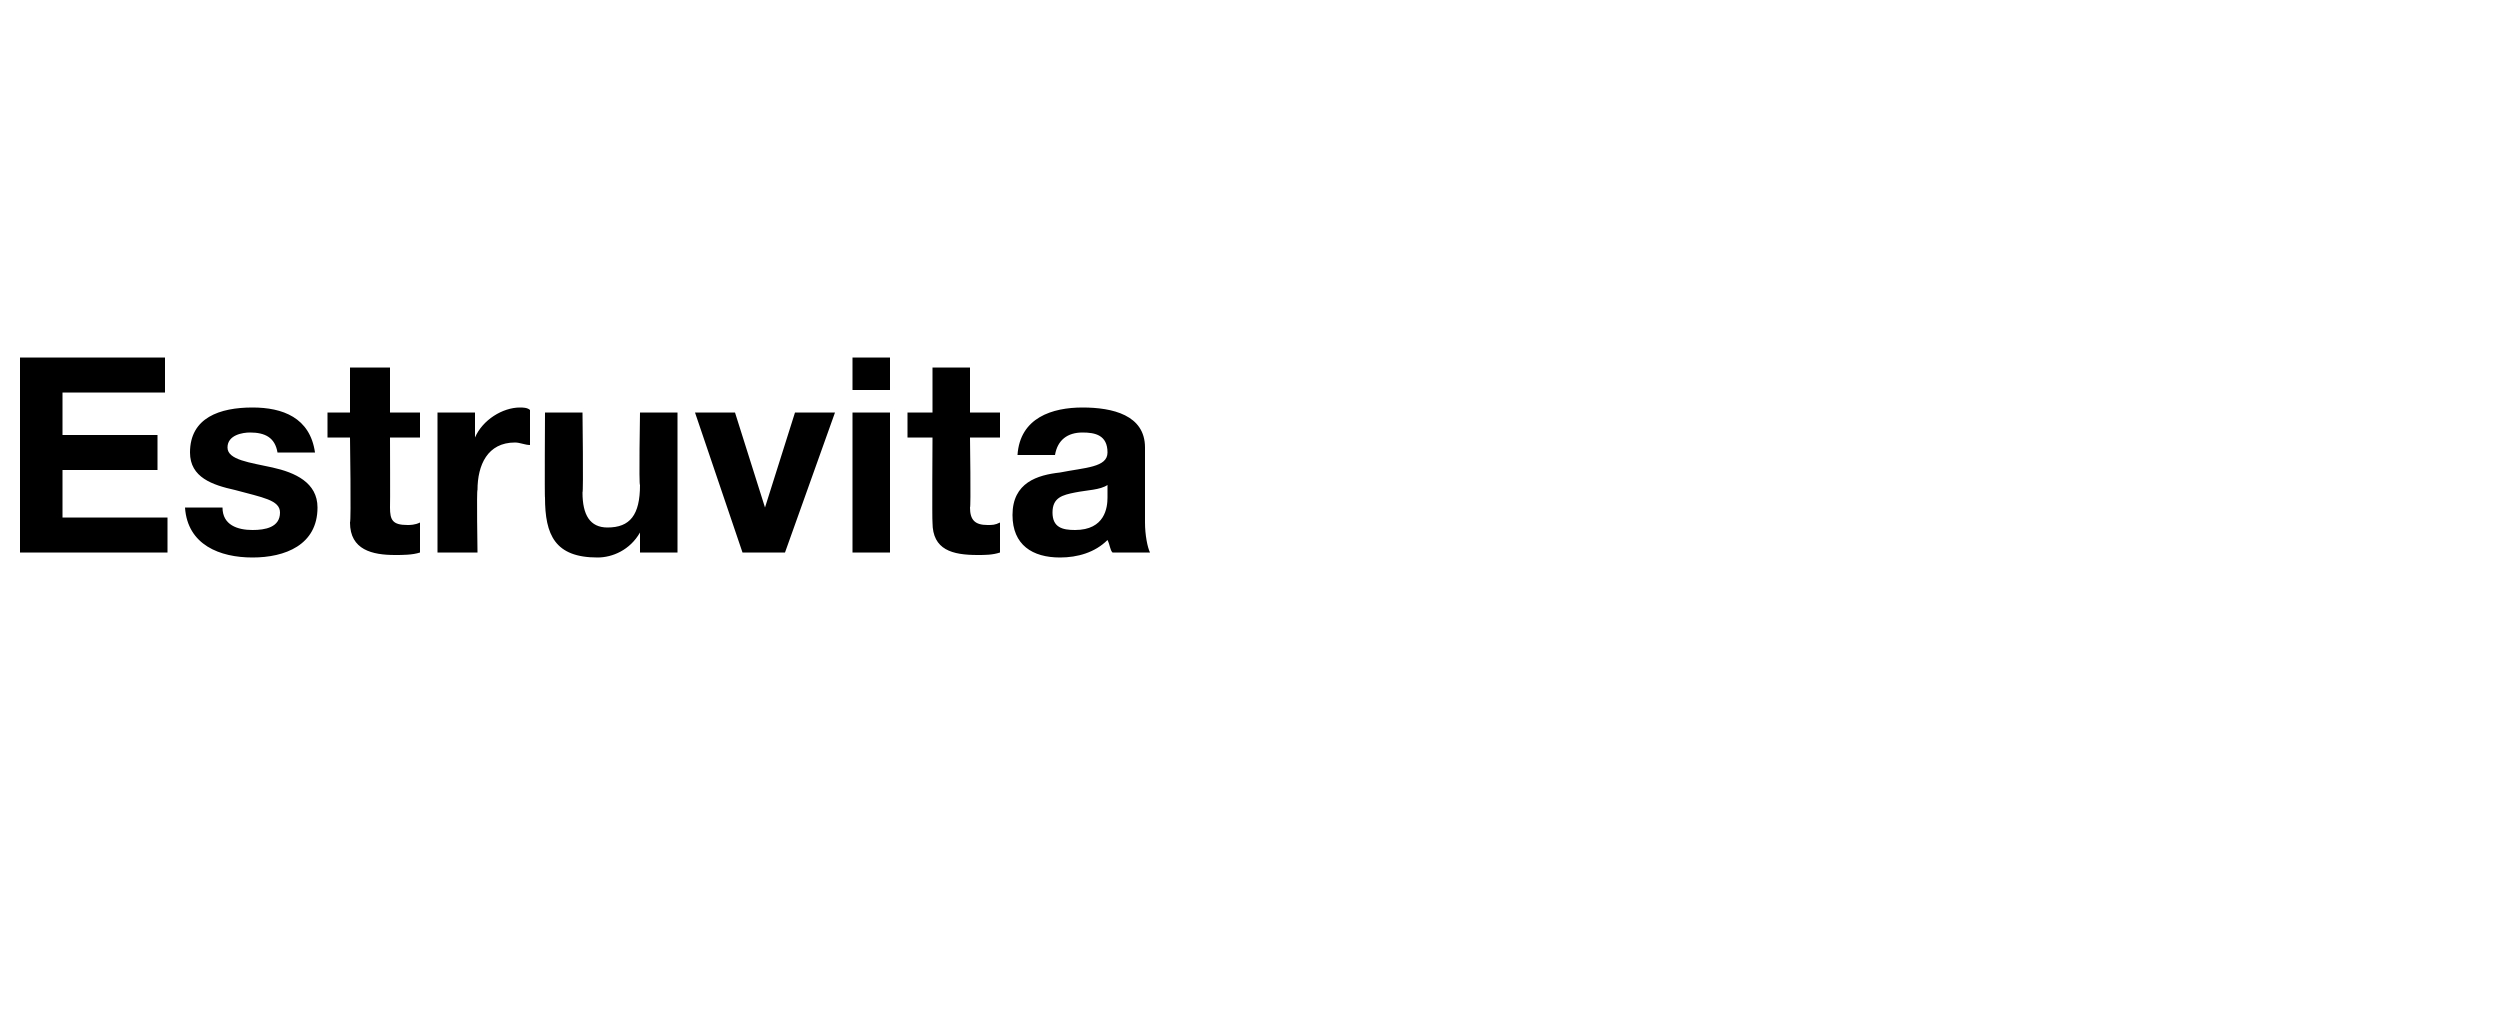 <?xml version="1.0" standalone="no"?><!DOCTYPE svg PUBLIC "-//W3C//DTD SVG 1.1//EN" "http://www.w3.org/Graphics/SVG/1.1/DTD/svg11.dtd"><svg xmlns="http://www.w3.org/2000/svg" version="1.1" width="100px" height="41.1px" viewBox="0 0 100 41.1">  <desc>Estruvita</desc>  <defs/>  <g id="Polygon18305">    <path d="M 0.8 14.3 L 6.6 14.3 L 6.6 15.7 L 2.5 15.7 L 2.5 17.4 L 6.3 17.4 L 6.3 18.8 L 2.5 18.8 L 2.5 20.7 L 6.7 20.7 L 6.7 22.1 L 0.8 22.1 L 0.8 14.3 Z M 8.9 20.3 C 8.9 21 9.5 21.2 10.1 21.2 C 10.6 21.2 11.2 21.1 11.2 20.5 C 11.2 20 10.5 19.9 9.4 19.6 C 8.5 19.4 7.6 19.1 7.6 18.1 C 7.6 16.7 8.8 16.3 10.1 16.3 C 11.3 16.3 12.4 16.7 12.6 18.1 C 12.6 18.1 11.1 18.1 11.1 18.1 C 11 17.5 10.6 17.3 10 17.3 C 9.7 17.3 9.1 17.4 9.1 17.9 C 9.1 18.4 10 18.5 10.9 18.7 C 11.8 18.9 12.7 19.3 12.7 20.3 C 12.7 21.8 11.4 22.3 10.1 22.3 C 8.8 22.3 7.5 21.8 7.4 20.3 C 7.4 20.3 8.9 20.3 8.9 20.3 Z M 15.6 16.5 L 16.8 16.5 L 16.8 17.5 L 15.6 17.5 C 15.6 17.5 15.61 20.31 15.6 20.3 C 15.6 20.8 15.7 21 16.3 21 C 16.4 21 16.6 21 16.8 20.9 C 16.8 20.9 16.8 22.1 16.8 22.1 C 16.5 22.2 16.1 22.2 15.8 22.2 C 14.9 22.2 14 22 14 20.9 C 14.05 20.85 14 17.5 14 17.5 L 13.1 17.5 L 13.1 16.5 L 14 16.5 L 14 14.7 L 15.6 14.7 L 15.6 16.5 Z M 17.5 16.5 L 19 16.5 L 19 17.5 C 19 17.5 19.01 17.51 19 17.5 C 19.3 16.8 20.1 16.3 20.8 16.3 C 20.9 16.3 21.1 16.3 21.2 16.4 C 21.2 16.4 21.2 17.8 21.2 17.8 C 21 17.8 20.8 17.7 20.6 17.7 C 19.5 17.7 19.1 18.6 19.1 19.6 C 19.06 19.57 19.1 22.1 19.1 22.1 L 17.5 22.1 L 17.5 16.5 Z M 27.1 22.1 L 25.6 22.1 L 25.6 21.3 C 25.6 21.3 25.6 21.35 25.6 21.3 C 25.2 22 24.5 22.3 23.9 22.3 C 22.2 22.3 21.8 21.4 21.8 19.9 C 21.78 19.95 21.8 16.5 21.8 16.5 L 23.3 16.5 C 23.3 16.5 23.34 19.66 23.3 19.7 C 23.3 20.6 23.6 21.1 24.3 21.1 C 25.2 21.1 25.6 20.6 25.6 19.4 C 25.55 19.43 25.6 16.5 25.6 16.5 L 27.1 16.5 L 27.1 22.1 Z M 31.4 22.1 L 29.7 22.1 L 27.8 16.5 L 29.4 16.5 L 30.6 20.3 L 30.6 20.3 L 31.8 16.5 L 33.4 16.5 L 31.4 22.1 Z M 34.1 16.5 L 35.6 16.5 L 35.6 22.1 L 34.1 22.1 L 34.1 16.5 Z M 35.6 15.6 L 34.1 15.6 L 34.1 14.3 L 35.6 14.3 L 35.6 15.6 Z M 38.8 16.5 L 40 16.5 L 40 17.5 L 38.8 17.5 C 38.8 17.5 38.84 20.31 38.8 20.3 C 38.8 20.8 39 21 39.5 21 C 39.7 21 39.8 21 40 20.9 C 40 20.9 40 22.1 40 22.1 C 39.7 22.2 39.4 22.2 39.1 22.2 C 38.1 22.2 37.3 22 37.3 20.9 C 37.28 20.85 37.3 17.5 37.3 17.5 L 36.3 17.5 L 36.3 16.5 L 37.3 16.5 L 37.3 14.7 L 38.8 14.7 L 38.8 16.5 Z M 44.3 19.4 C 44 19.6 43.5 19.6 43 19.7 C 42.5 19.8 42.1 19.9 42.1 20.5 C 42.1 21.1 42.5 21.2 43 21.2 C 44.2 21.2 44.3 20.3 44.3 19.9 C 44.3 19.9 44.3 19.4 44.3 19.4 Z M 40.7 18.2 C 40.8 16.7 42.1 16.3 43.3 16.3 C 44.5 16.3 45.8 16.6 45.8 17.9 C 45.8 17.9 45.8 20.9 45.8 20.9 C 45.8 21.4 45.9 21.9 46 22.1 C 46 22.1 44.5 22.1 44.5 22.1 C 44.4 22 44.4 21.8 44.3 21.6 C 43.8 22.1 43.1 22.3 42.4 22.3 C 41.3 22.3 40.5 21.8 40.5 20.6 C 40.5 19.3 41.5 19 42.4 18.9 C 43.4 18.7 44.3 18.7 44.3 18.1 C 44.3 17.4 43.8 17.3 43.3 17.3 C 42.7 17.3 42.3 17.6 42.2 18.2 C 42.2 18.2 40.7 18.2 40.7 18.2 Z " stroke="none" fill="#000"/>  </g></svg>